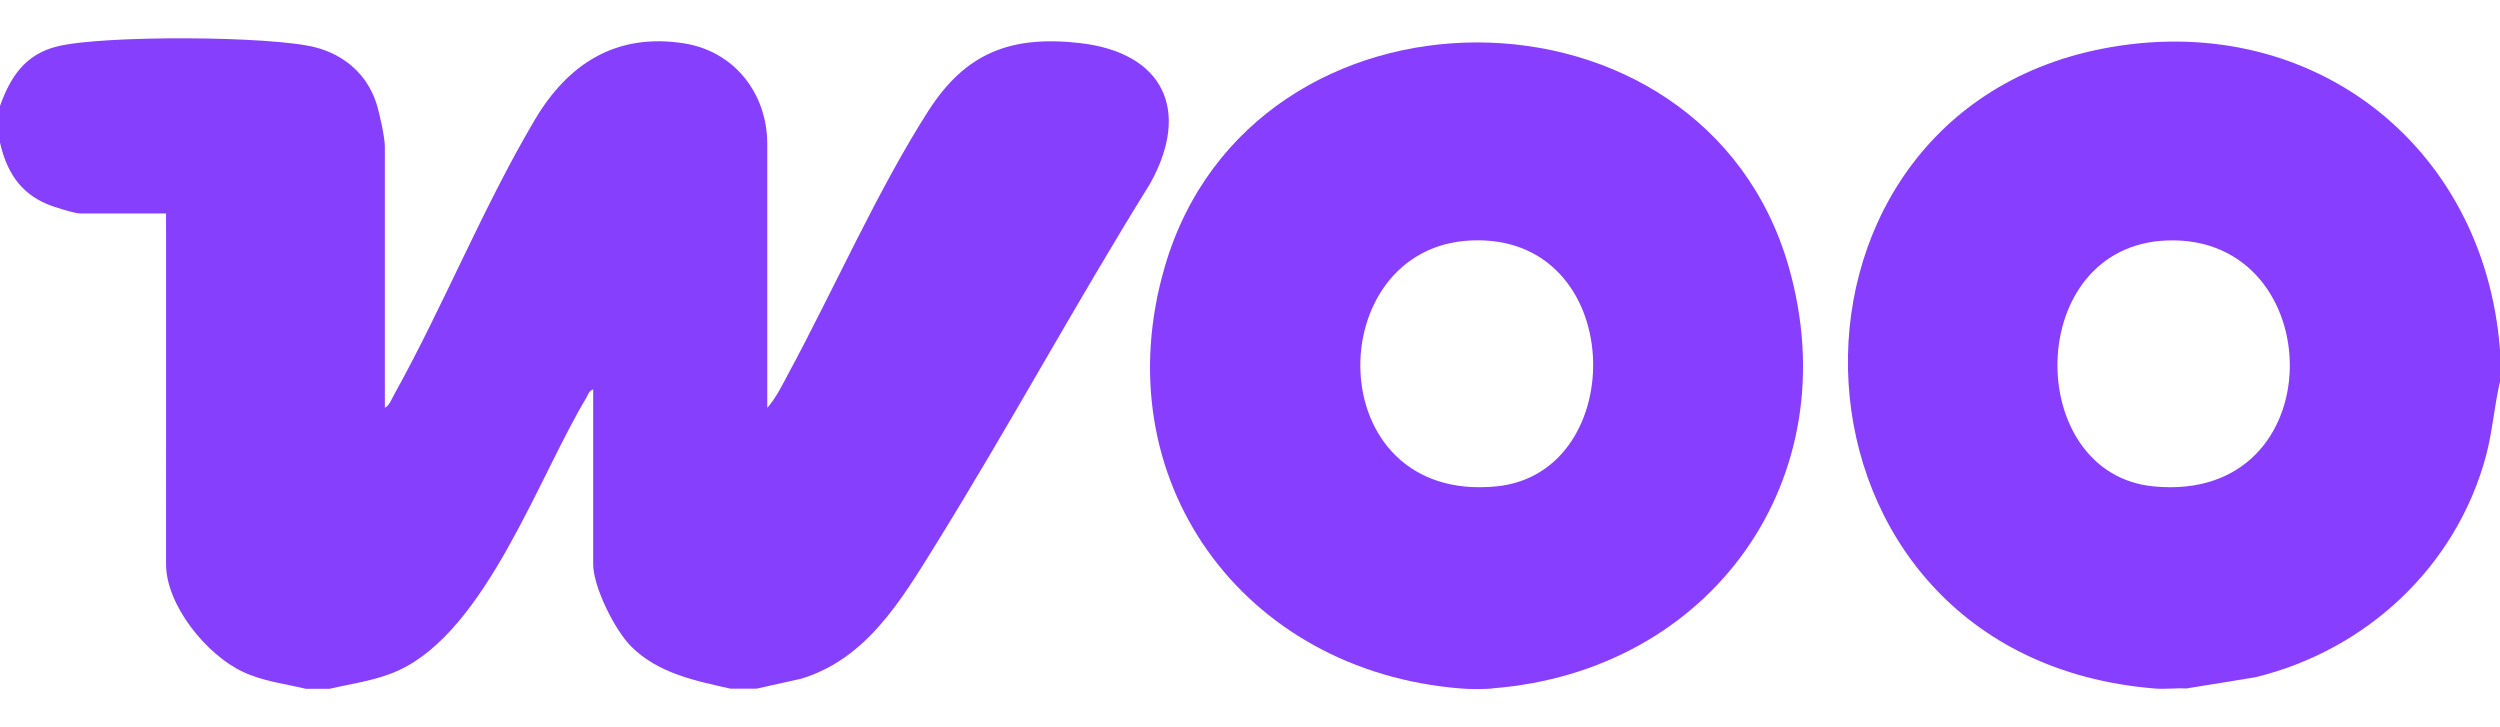<?xml version="1.0" encoding="UTF-8"?>
<svg id="katman_1" data-name="katman 1" xmlns="http://www.w3.org/2000/svg" viewBox="0 0 165 48">
  <defs>
    <style>
      .cls-1 {
        fill: #873efe;
      }

      .cls-2 {
        fill: #873ffe;
      }
    </style>
  </defs>
  <path class="cls-2" d="M0,6.99c.7-1.94,1.67-3.41,3.79-3.93,2.97-.74,14.11-.7,17.05.07,1.9.5,3.37,1.78,3.99,3.65.21.64.57,2.28.57,2.9v17.23c.27-.1.47-.61.61-.86,3.28-5.91,5.84-12.31,9.28-18.13,2.19-3.71,5.37-5.76,9.85-5.06,3.32.52,5.5,3.3,5.5,6.65v17.41c.56-.63,1.02-1.56,1.42-2.31,2.96-5.49,5.92-12.17,9.23-17.32,2.45-3.81,5.44-4.96,9.97-4.45,5.54.63,7.35,4.45,4.64,9.29-4.88,7.85-9.29,15.99-14.16,23.84-2.23,3.59-4.54,7.53-8.88,8.83l-2.92.65h-1.74c-2.35-.53-4.75-1.01-6.53-2.77-1.09-1.08-2.52-3.95-2.52-5.45v-11.52c-.26.04-.33.33-.44.52-3.2,5.33-6.63,15.33-12.37,18-1.46.68-3.04.87-4.59,1.23h-1.57c-1.41-.34-2.85-.5-4.17-1.13-2.38-1.12-5.05-4.39-5.05-7.1V14.09h-5.66c-.38,0-1.75-.43-2.17-.61C1.3,12.72.43,11.29,0,9.41v-2.42Z"/>
  <g>
    <path class="cls-1" d="M98.51,45.44c-.6.05-1.49.05-2.09,0-14.42-1.14-23.64-13.82-19.54-27.85,5.78-19.76,35.52-19.68,41.17,0,4.02,14.01-5.13,26.71-19.54,27.84ZM97.09,15.87c-9.99.44-10.03,17.39,1.68,16.23,8.88-.88,8.64-16.69-1.68-16.23Z"/>
    <path class="cls-1" d="M165,23.1v2.08c-.38,1.62-.49,3.27-.92,4.89-1.96,7.32-7.88,12.84-15.23,14.63l-4.56.74c-.69-.04-1.4.06-2.09,0-25.73-2.1-26.95-37.55-3.52-42.21,13.63-2.71,25.27,6.19,26.32,19.87ZM143.04,15.87c-9.48.33-9.53,15.38-.92,16.23,12.01,1.19,11.7-16.61.92-16.23Z"/>
  </g>
</svg>